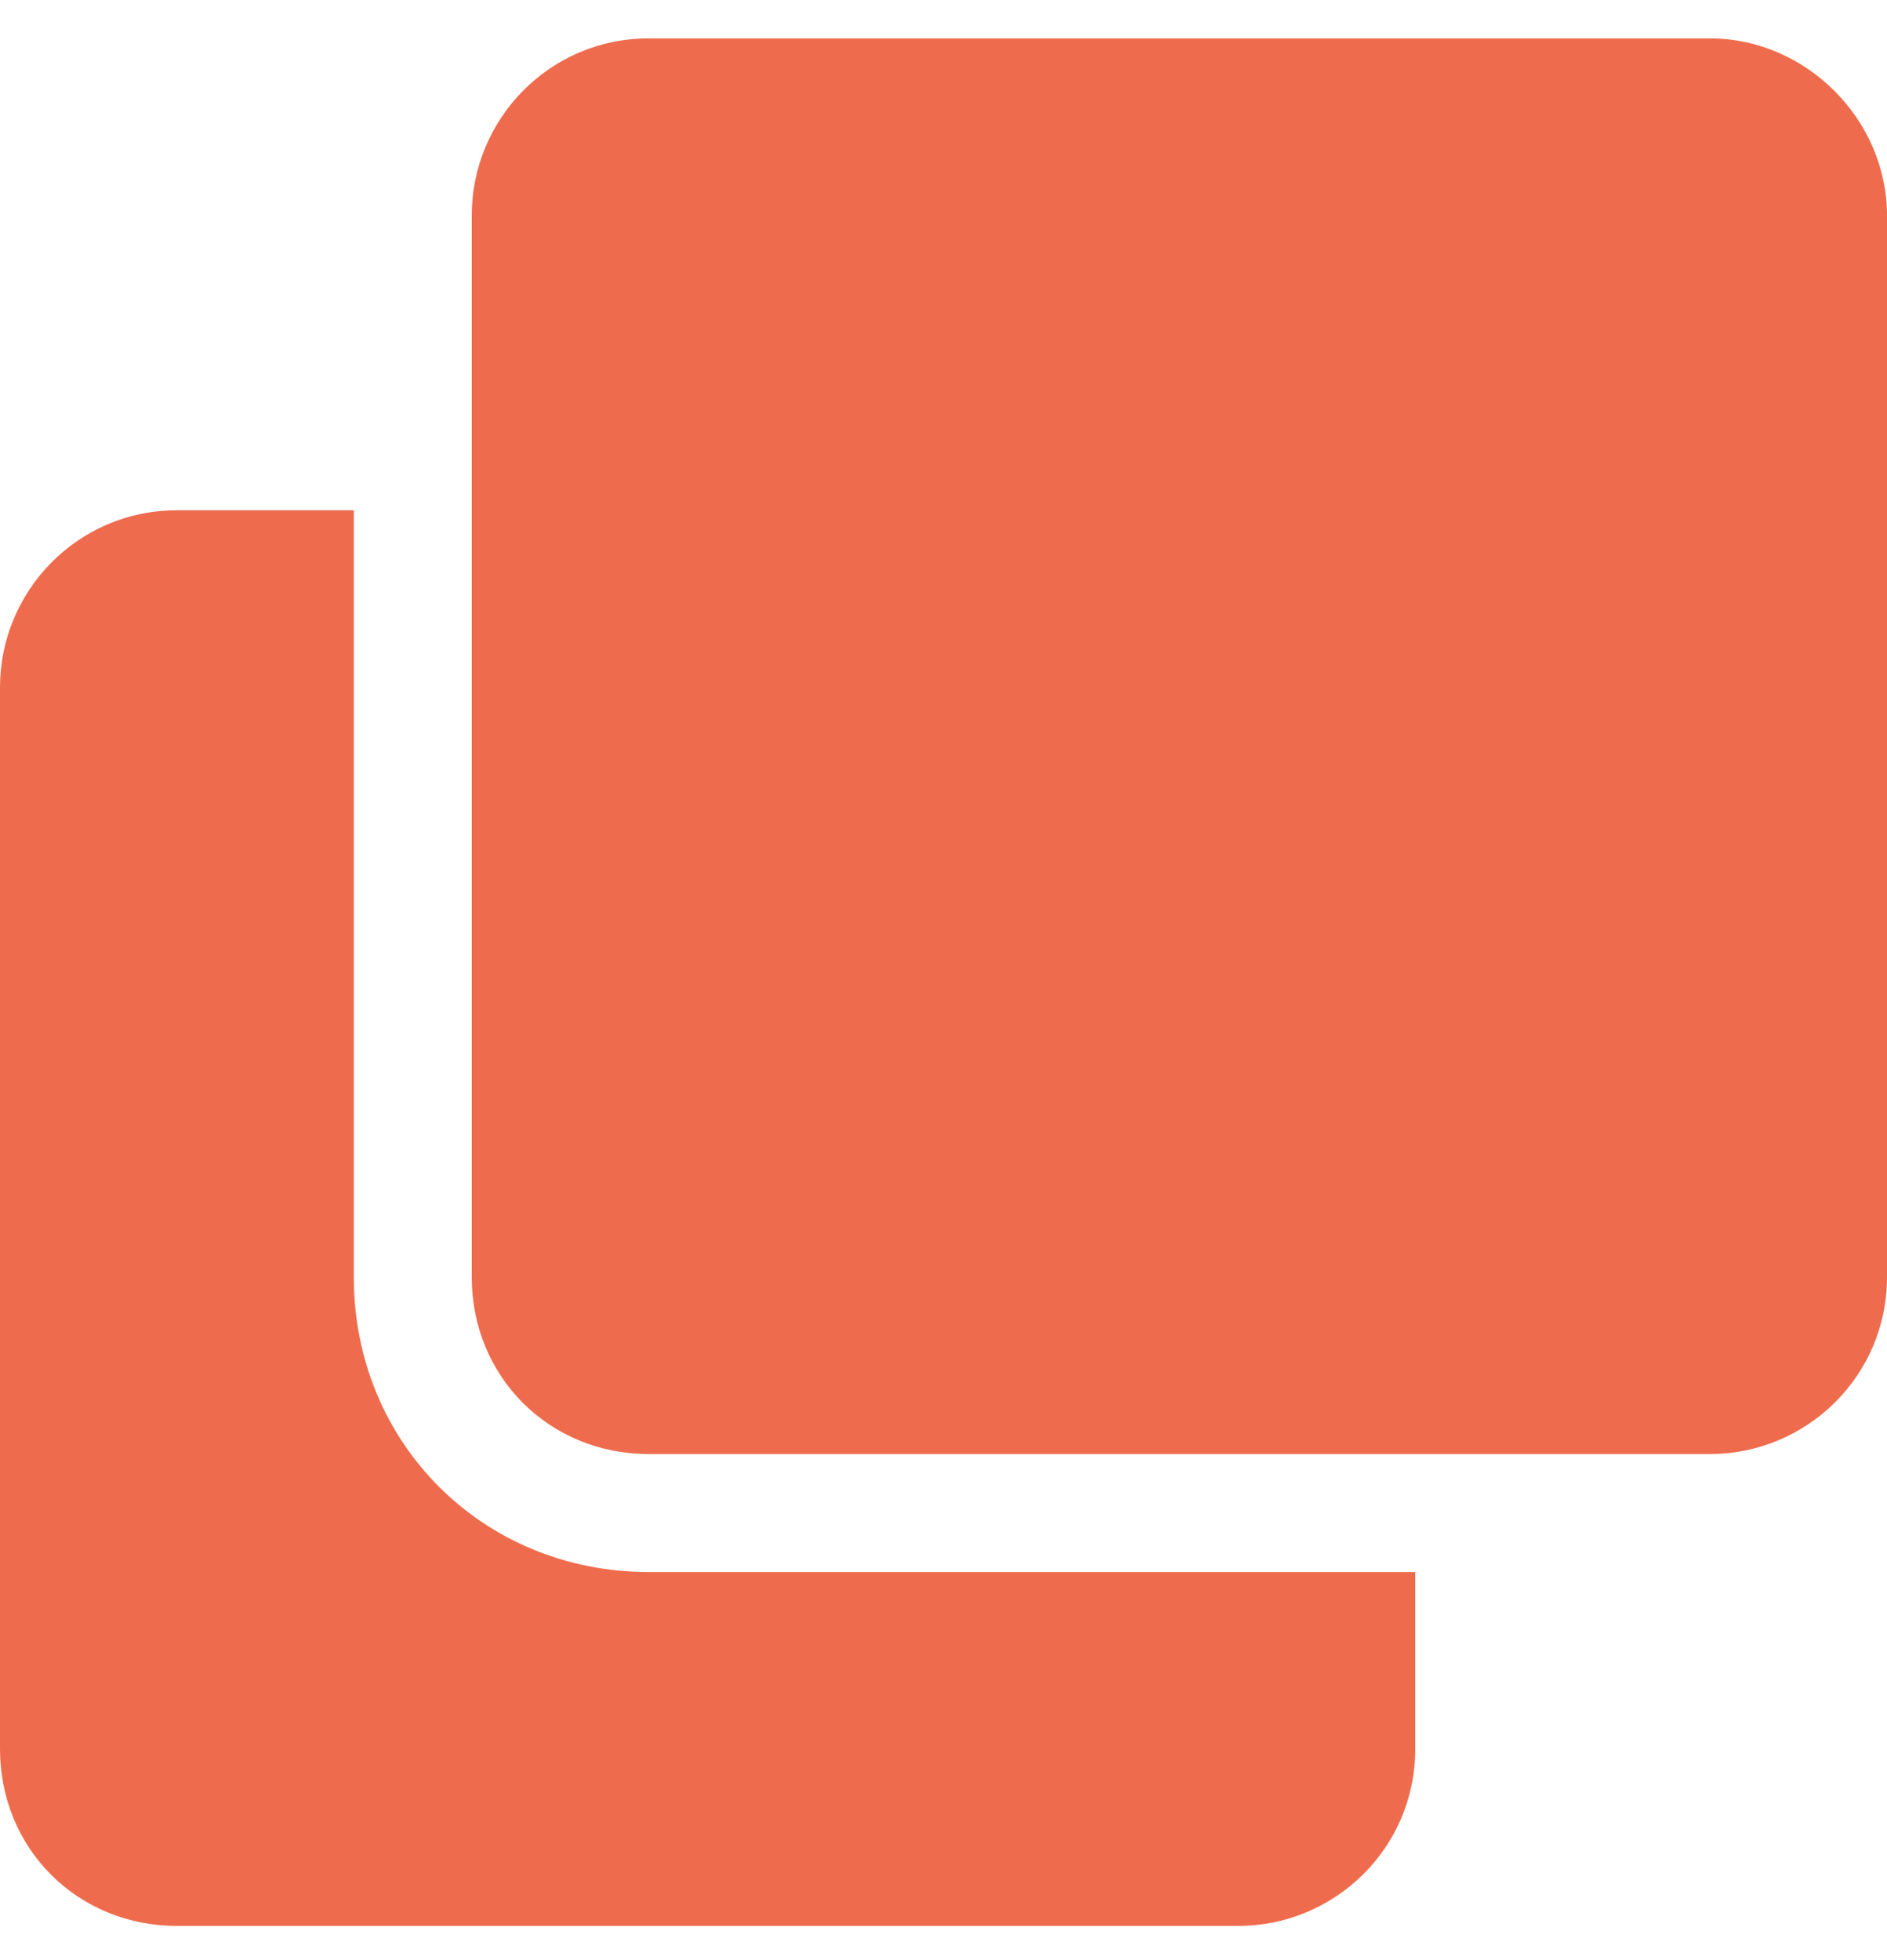 <svg width="26" height="27" viewBox="0 0 26 27" fill="none" xmlns="http://www.w3.org/2000/svg">
<path d="M23.562 0.529C24.883 0.529 26 1.646 26 2.967V17.592C26 18.963 24.883 20.029 23.562 20.029H8.938C7.566 20.029 6.5 18.963 6.5 17.592V2.967C6.5 1.646 7.566 0.529 8.938 0.529H23.562ZM8.938 21.654H19.5V24.092C19.5 25.463 18.383 26.529 17.062 26.529H2.438C1.066 26.529 0 25.463 0 24.092V9.467C0 8.146 1.066 7.029 2.438 7.029H4.875V17.592C4.875 19.877 6.652 21.654 8.938 21.654Z" fill="#EE6C4D"/>
</svg>

